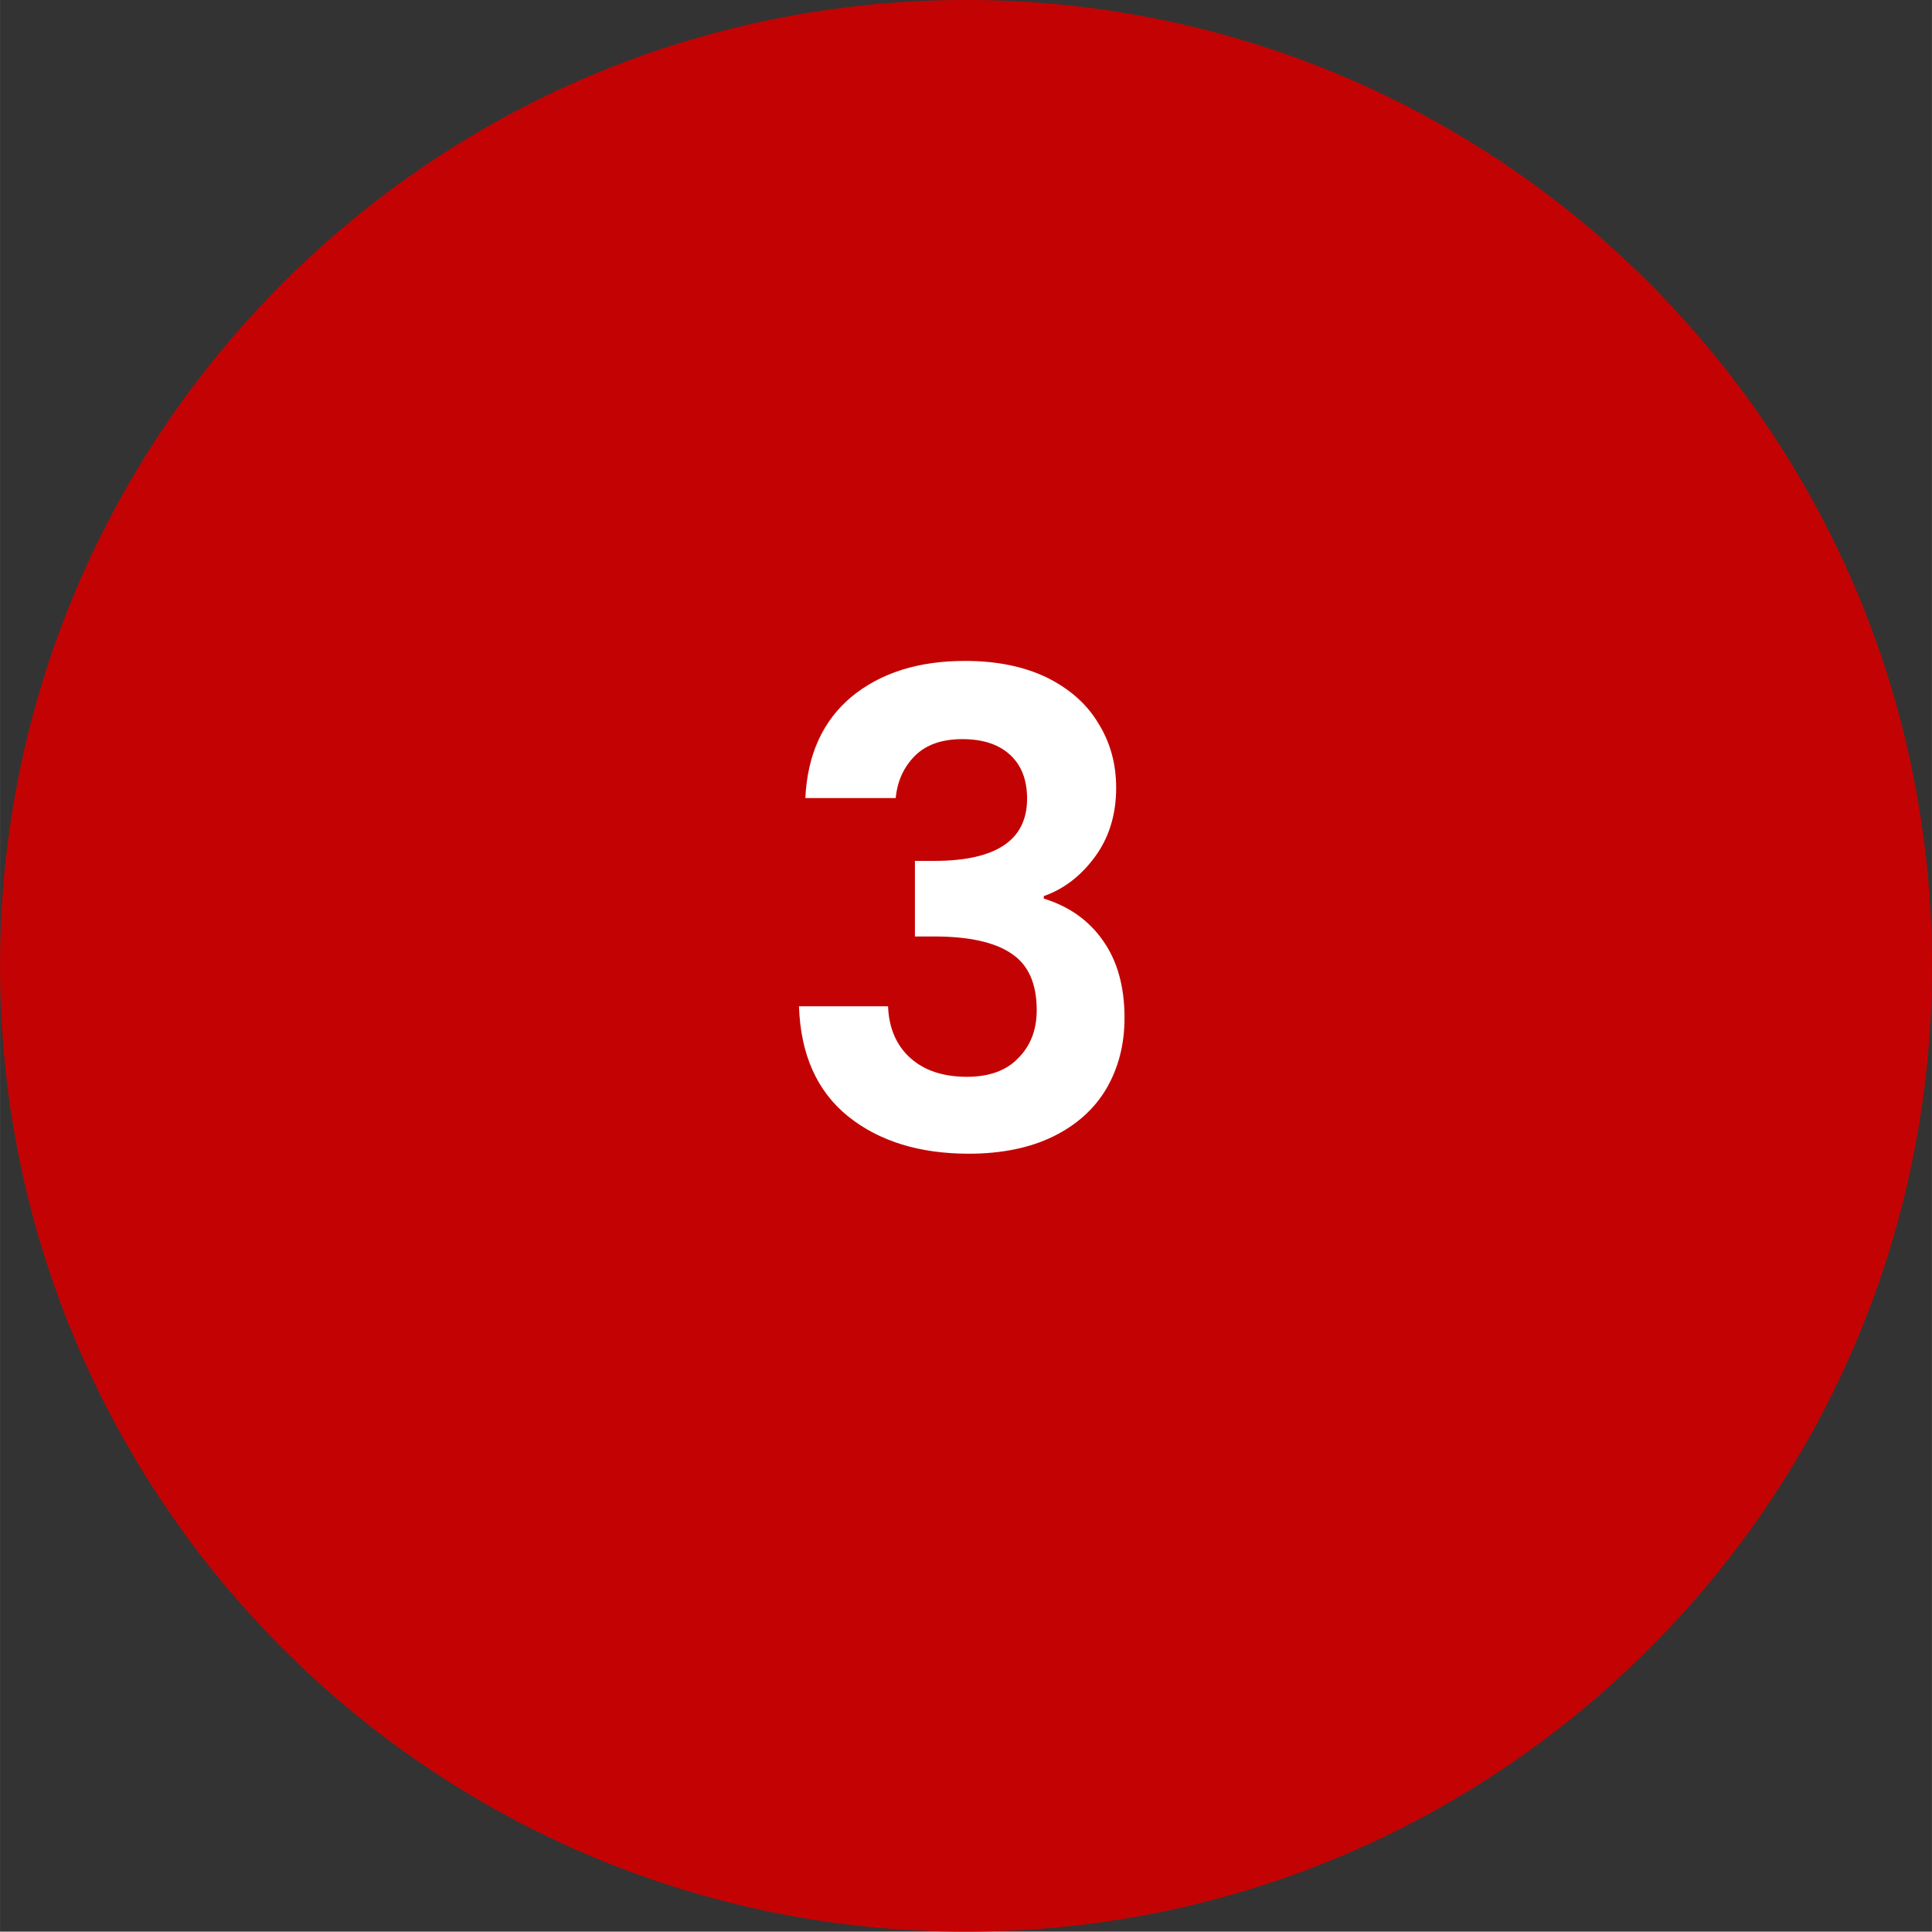 <svg xmlns:inkscape="http://www.inkscape.org/namespaces/inkscape" xmlns:sodipodi="http://sodipodi.sourceforge.net/DTD/sodipodi-0.dtd" xmlns="http://www.w3.org/2000/svg" xmlns:svg="http://www.w3.org/2000/svg" width="62.813" viewBox="0 0 47.109 47.102" height="62.802" preserveAspectRatio="xMidYMid" id="svg7" sodipodi:docname="circle-3.svg" inkscape:version="1.3 (0e150ed6c4, 2023-07-21)"><rect x="0" y="0" width="47.109" height="47.102" fill="#333333" stroke="none"/><defs id="defs2"><g id="g1"></g><clipPath id="c324183c42"><path d="m 488.695,264.59 h 47.109 v 47.102 h -47.109 z m 0,0" clip-rule="nonzero" id="path1"></path></clipPath><clipPath id="8fae9d8d15"><path d="m 512.25,264.59 c -13.008,0 -23.555,10.543 -23.555,23.551 0,13.008 10.547,23.551 23.555,23.551 13.008,0 23.555,-10.543 23.555,-23.551 0,-13.008 -10.547,-23.551 -23.555,-23.551" clip-rule="nonzero" id="path2"></path></clipPath></defs><g clip-path="url(#c324183c42)" id="g4" transform="translate(-488.695,-264.59)" style="fill:#c30303;fill-opacity:1"><g clip-path="url(#8fae9d8d15)" id="g3" style="fill:#c30303;fill-opacity:1"><path fill="#f974a6" d="m 488.695,264.59 h 47.109 v 47.102 h -47.109 z m 0,0" fill-opacity="1" fill-rule="nonzero" id="path3" style="fill:#c30303;fill-opacity:1"></path></g></g><g fill="#ffffff" fill-opacity="1" id="g7" transform="translate(-488.695,-264.59)"><g transform="translate(507.457,292.644)" id="g6"><g id="g5"><path d="m 0.875,-8.594 c 0.051,-1.062 0.426,-1.883 1.125,-2.469 0.707,-0.582 1.629,-0.875 2.766,-0.875 0.781,0 1.445,0.137 2,0.406 0.551,0.273 0.969,0.641 1.25,1.109 0.289,0.461 0.438,0.984 0.438,1.578 0,0.668 -0.18,1.234 -0.531,1.703 -0.344,0.461 -0.758,0.773 -1.234,0.938 v 0.062 c 0.613,0.188 1.094,0.527 1.438,1.016 0.352,0.492 0.531,1.121 0.531,1.891 0,0.648 -0.148,1.219 -0.438,1.719 -0.293,0.5 -0.727,0.891 -1.297,1.172 -0.574,0.281 -1.262,0.422 -2.062,0.422 -1.199,0 -2.18,-0.301 -2.938,-0.906 -0.762,-0.613 -1.164,-1.508 -1.203,-2.688 h 2.172 c 0.02,0.523 0.195,0.938 0.531,1.25 0.344,0.312 0.805,0.469 1.391,0.469 0.539,0 0.957,-0.148 1.25,-0.453 0.301,-0.301 0.453,-0.691 0.453,-1.172 0,-0.645 -0.203,-1.102 -0.609,-1.375 C 5.5,-5.078 4.867,-5.219 4.016,-5.219 H 3.547 V -7.062 h 0.469 c 1.508,0 2.266,-0.504 2.266,-1.516 0,-0.457 -0.137,-0.812 -0.406,-1.062 -0.273,-0.258 -0.664,-0.391 -1.172,-0.391 -0.5,0 -0.887,0.137 -1.156,0.406 -0.273,0.273 -0.43,0.617 -0.469,1.031 z m 0,0" id="path4"></path></g></g></g></svg>